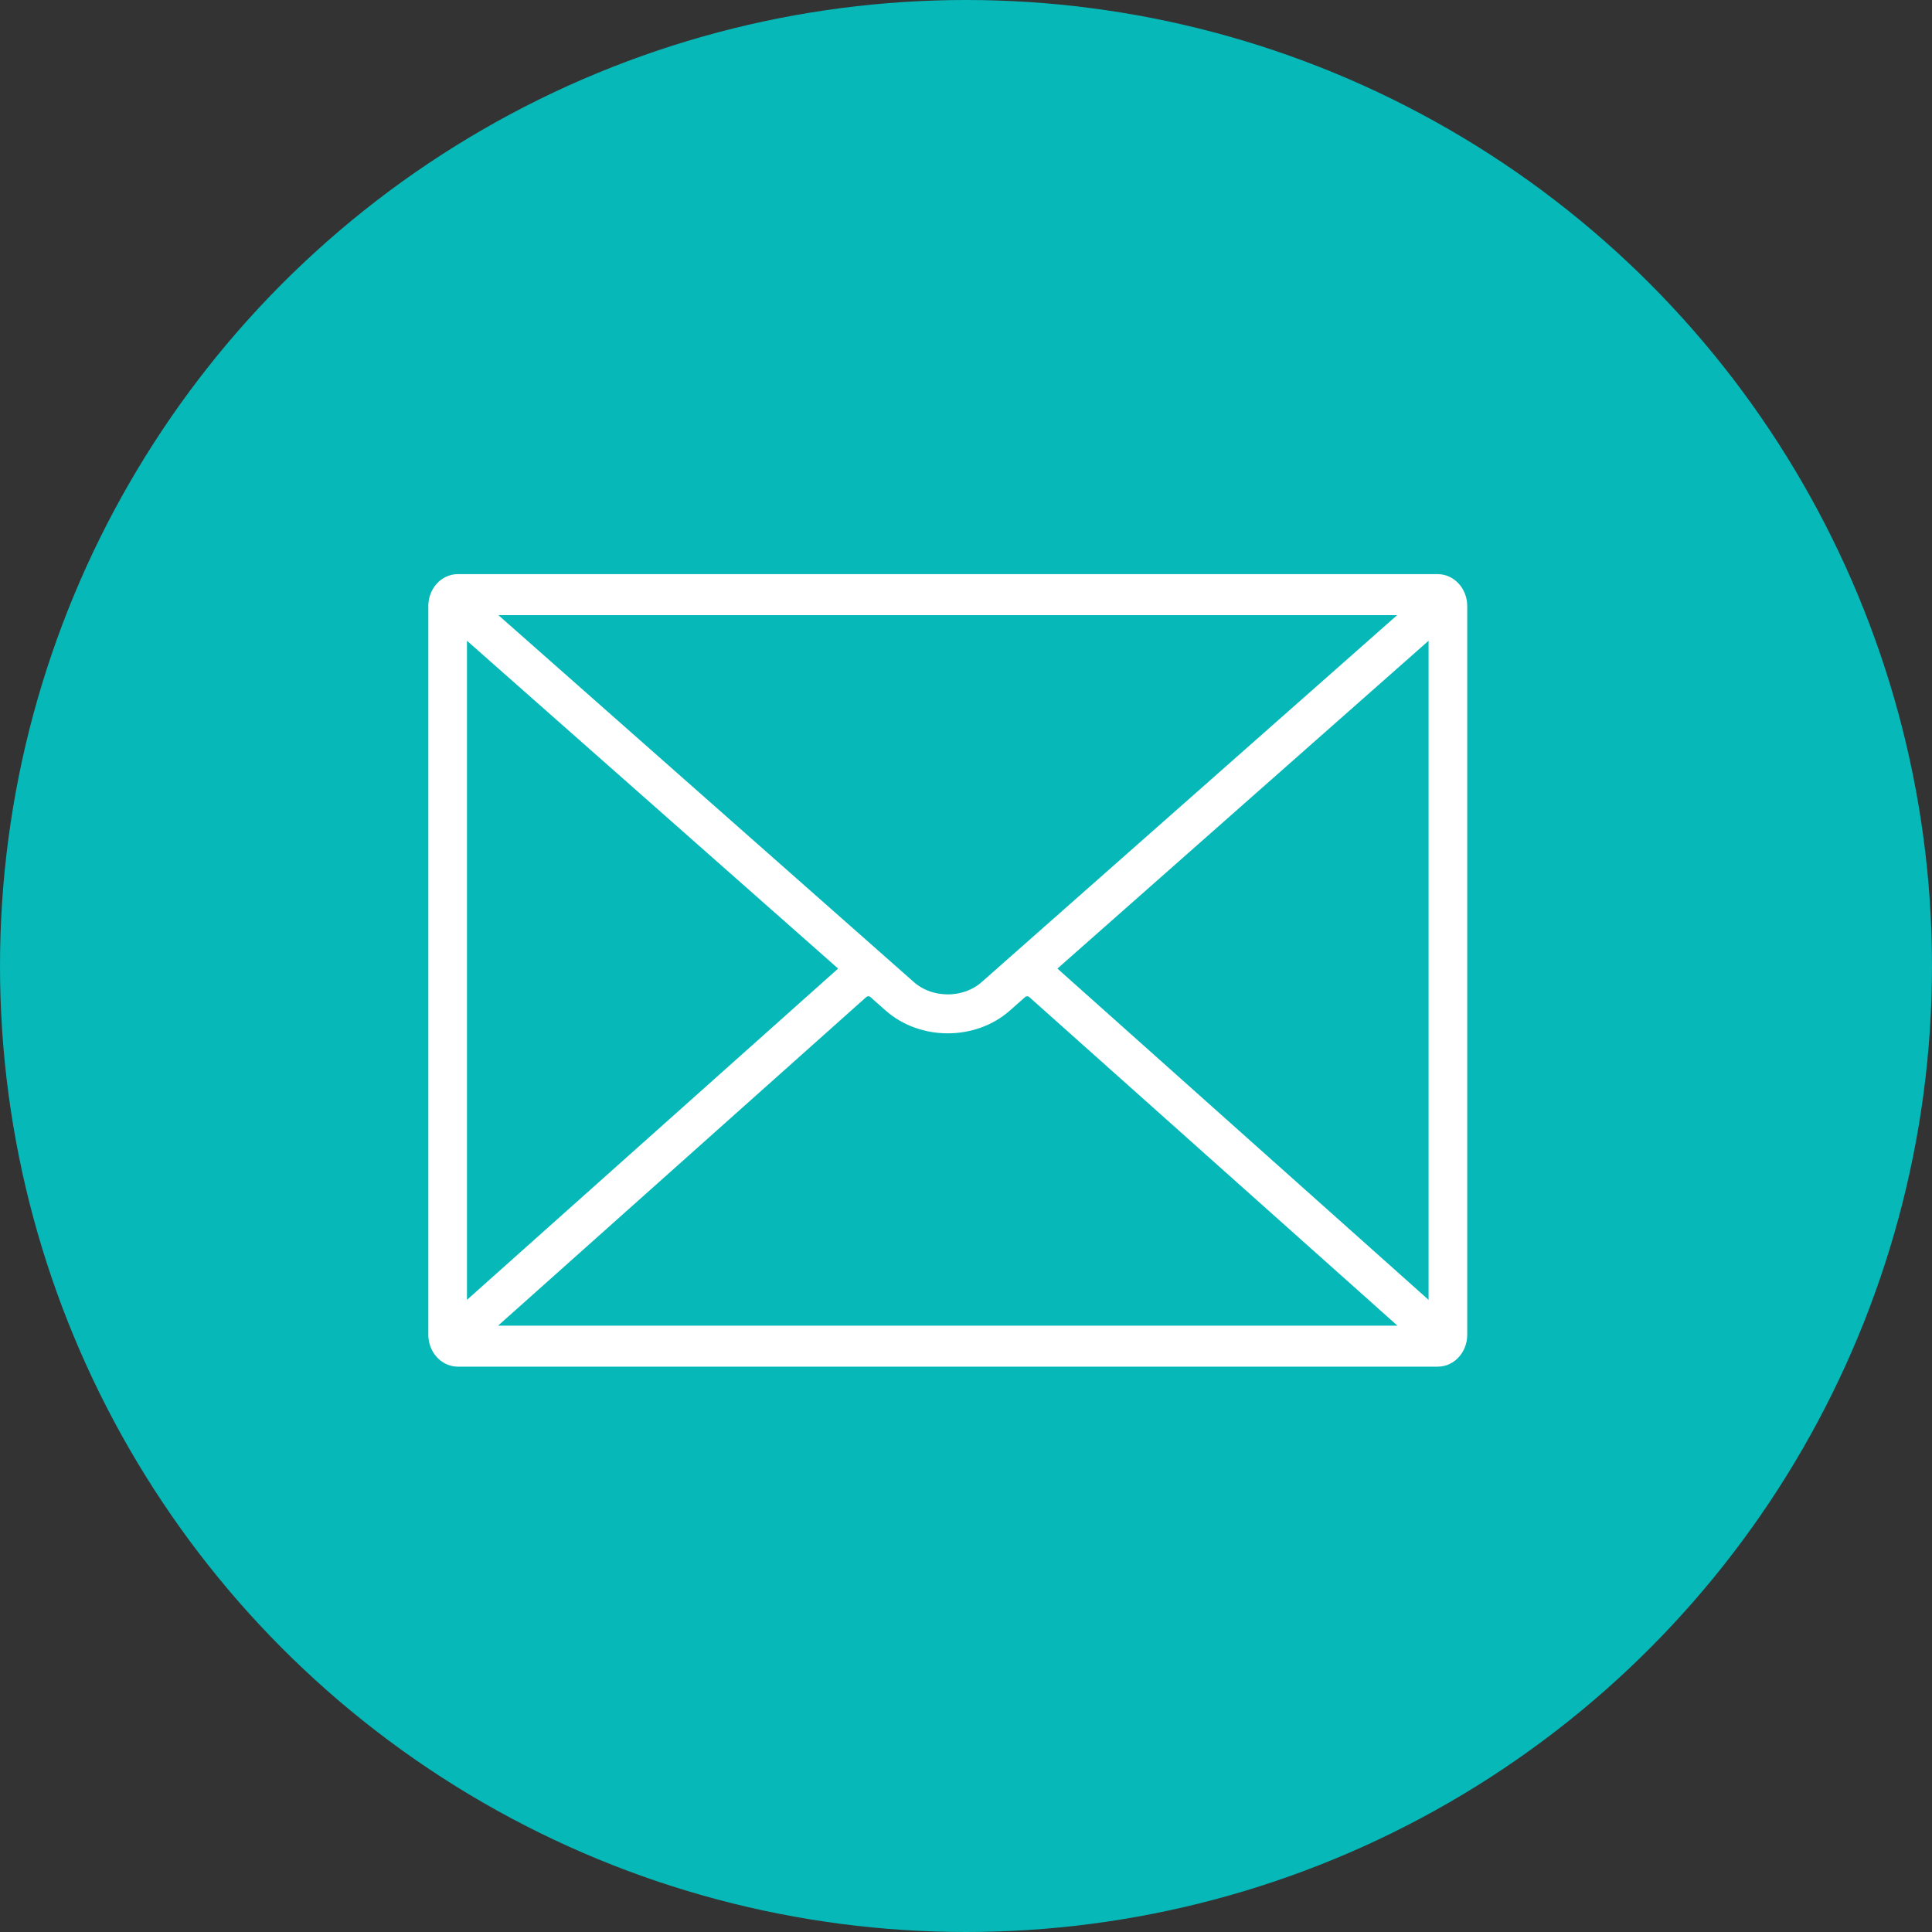 <?xml version="1.0" encoding="UTF-8"?> <svg xmlns="http://www.w3.org/2000/svg" width="53" height="53" viewBox="0 0 53 53" fill="none"><rect x="0" y="0" width="53" height="53" fill="#333333" stroke="none"/> <circle cx="26.5" cy="26.5" r="26.5" fill="#06B8B8"></circle> <path d="M12 16.624C12 16.279 12.251 16 12.559 16H39.441C39.75 16 40 16.284 40 16.624V36.617C40 36.962 39.749 37.241 39.441 37.241H12.559C12.25 37.241 12 36.957 12 36.617V16.624ZM12.56 17.34V35.9C12.56 36.073 12.657 36.13 12.776 36.024L23.153 26.762C23.269 26.659 23.272 26.484 23.153 26.379L12.776 17.214C12.66 17.112 12.56 17.165 12.56 17.34ZM38.776 36.424L28.396 27.16C28.281 27.057 28.083 27.053 27.963 27.159L27.538 27.535C26.69 28.284 25.311 28.285 24.462 27.535L24.037 27.159C23.919 27.055 23.723 27.054 23.604 27.16L13.224 36.424C13.108 36.527 13.135 36.617 13.291 36.617H38.709C38.864 36.617 38.895 36.53 38.776 36.424ZM39.224 17.214L28.847 26.379C28.731 26.481 28.728 26.656 28.847 26.762L39.224 36.024C39.34 36.127 39.44 36.075 39.44 35.9V17.34C39.44 17.167 39.343 17.108 39.224 17.214ZM13.231 16.819L24.904 27.128C25.507 27.661 26.491 27.663 27.096 27.128L38.769 16.819C38.892 16.71 38.862 16.625 38.706 16.625H13.294C13.139 16.625 13.11 16.712 13.231 16.819Z" fill="white" stroke="white" stroke-width="0.5"></path> </svg> 